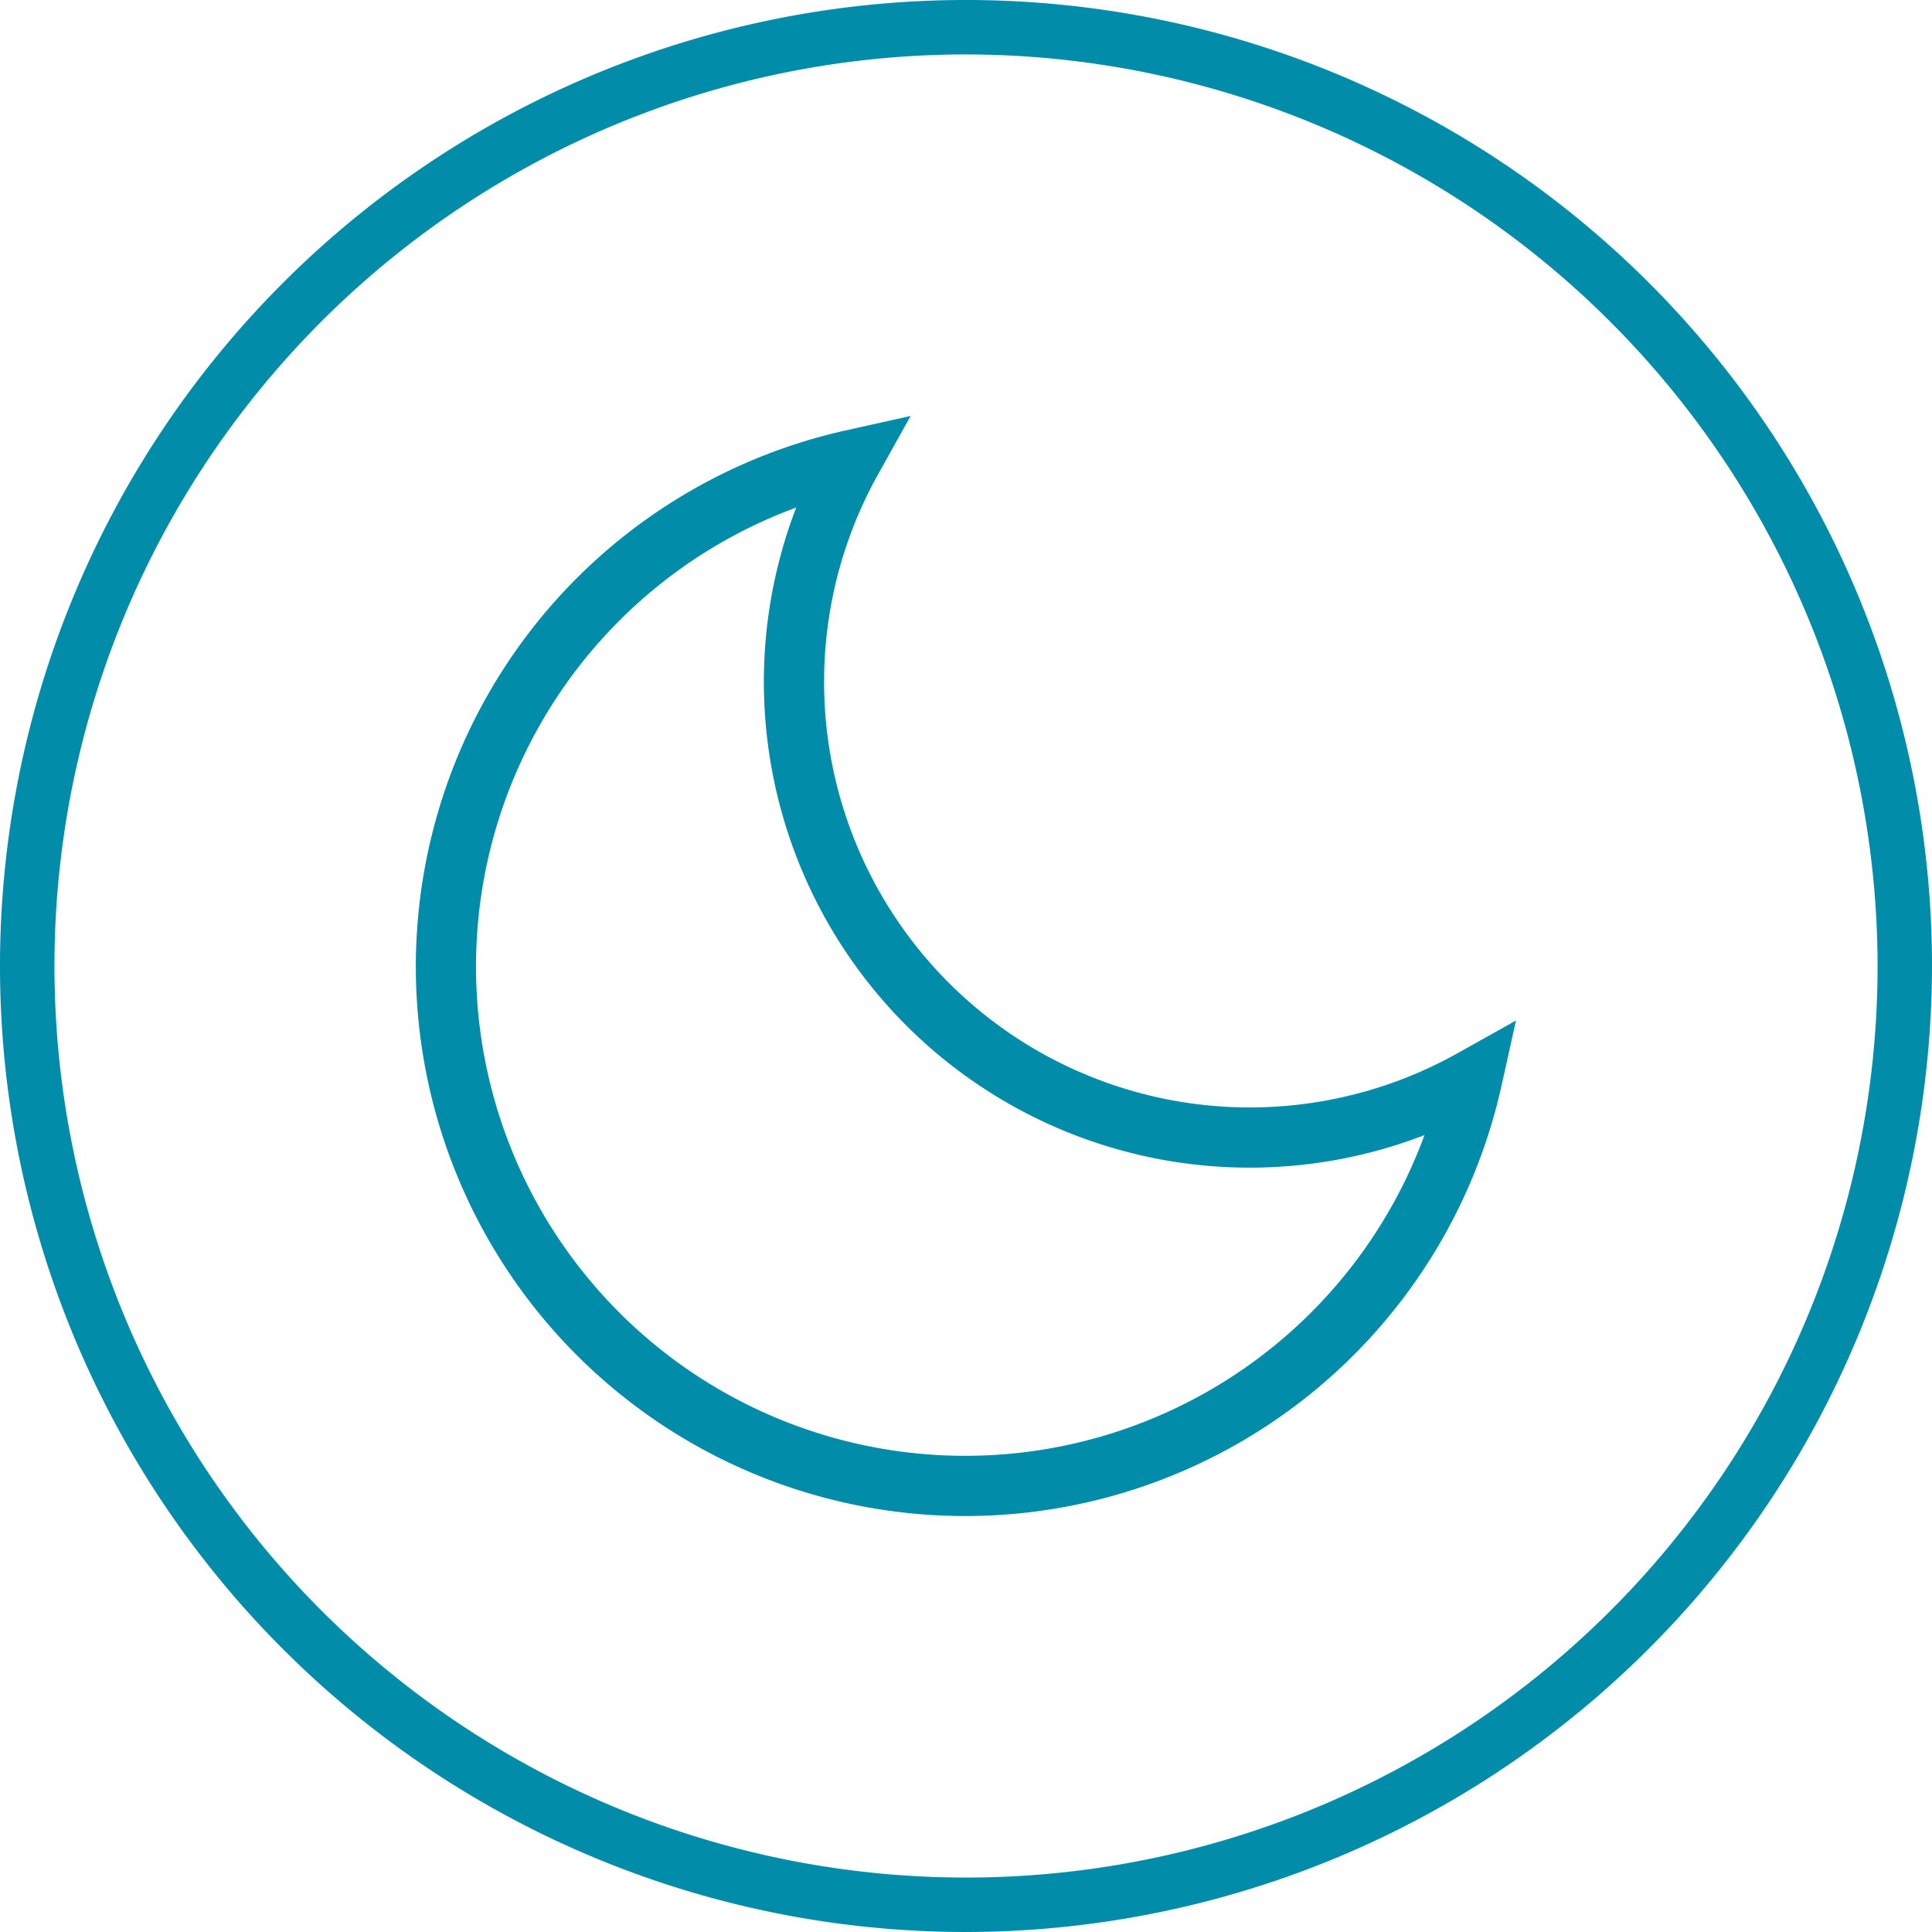 <?xml version="1.0" encoding="UTF-8"?> <svg xmlns="http://www.w3.org/2000/svg" xmlns:xlink="http://www.w3.org/1999/xlink" id="Gruppe_1336" data-name="Gruppe 1336" width="150" height="150.001" viewBox="0 0 150 150.001"><defs><clipPath id="clip-path"><rect id="Rechteck_584" data-name="Rechteck 584" width="150" height="150.001" fill="none"></rect></clipPath></defs><g id="Gruppe_1335" data-name="Gruppe 1335" clip-path="url(#clip-path)"><path id="Pfad_4266" data-name="Pfad 4266" d="M75,150a75,75,0,1,1,75-75,75.085,75.085,0,0,1-75,75M75,4.227A70.773,70.773,0,1,0,145.774,75,70.854,70.854,0,0,0,75,4.227" fill="#018daa"></path><path id="Pfad_4267" data-name="Pfad 4267" d="M85.959,128.73a42.655,42.655,0,0,1-9.323-84.277l5.092-1.135-2.541,4.556a33.045,33.045,0,0,0,44.984,44.933l4.554-2.547-1.13,5.093a42.661,42.661,0,0,1-41.61,33.377ZM72.844,50.43a37.981,37.981,0,0,0,13.116,73.624h.022a38,38,0,0,0,35.641-24.9A37.718,37.718,0,0,1,72.844,50.43" transform="translate(-11.026 -11.024)" fill="#018daa"></path></g></svg> 
